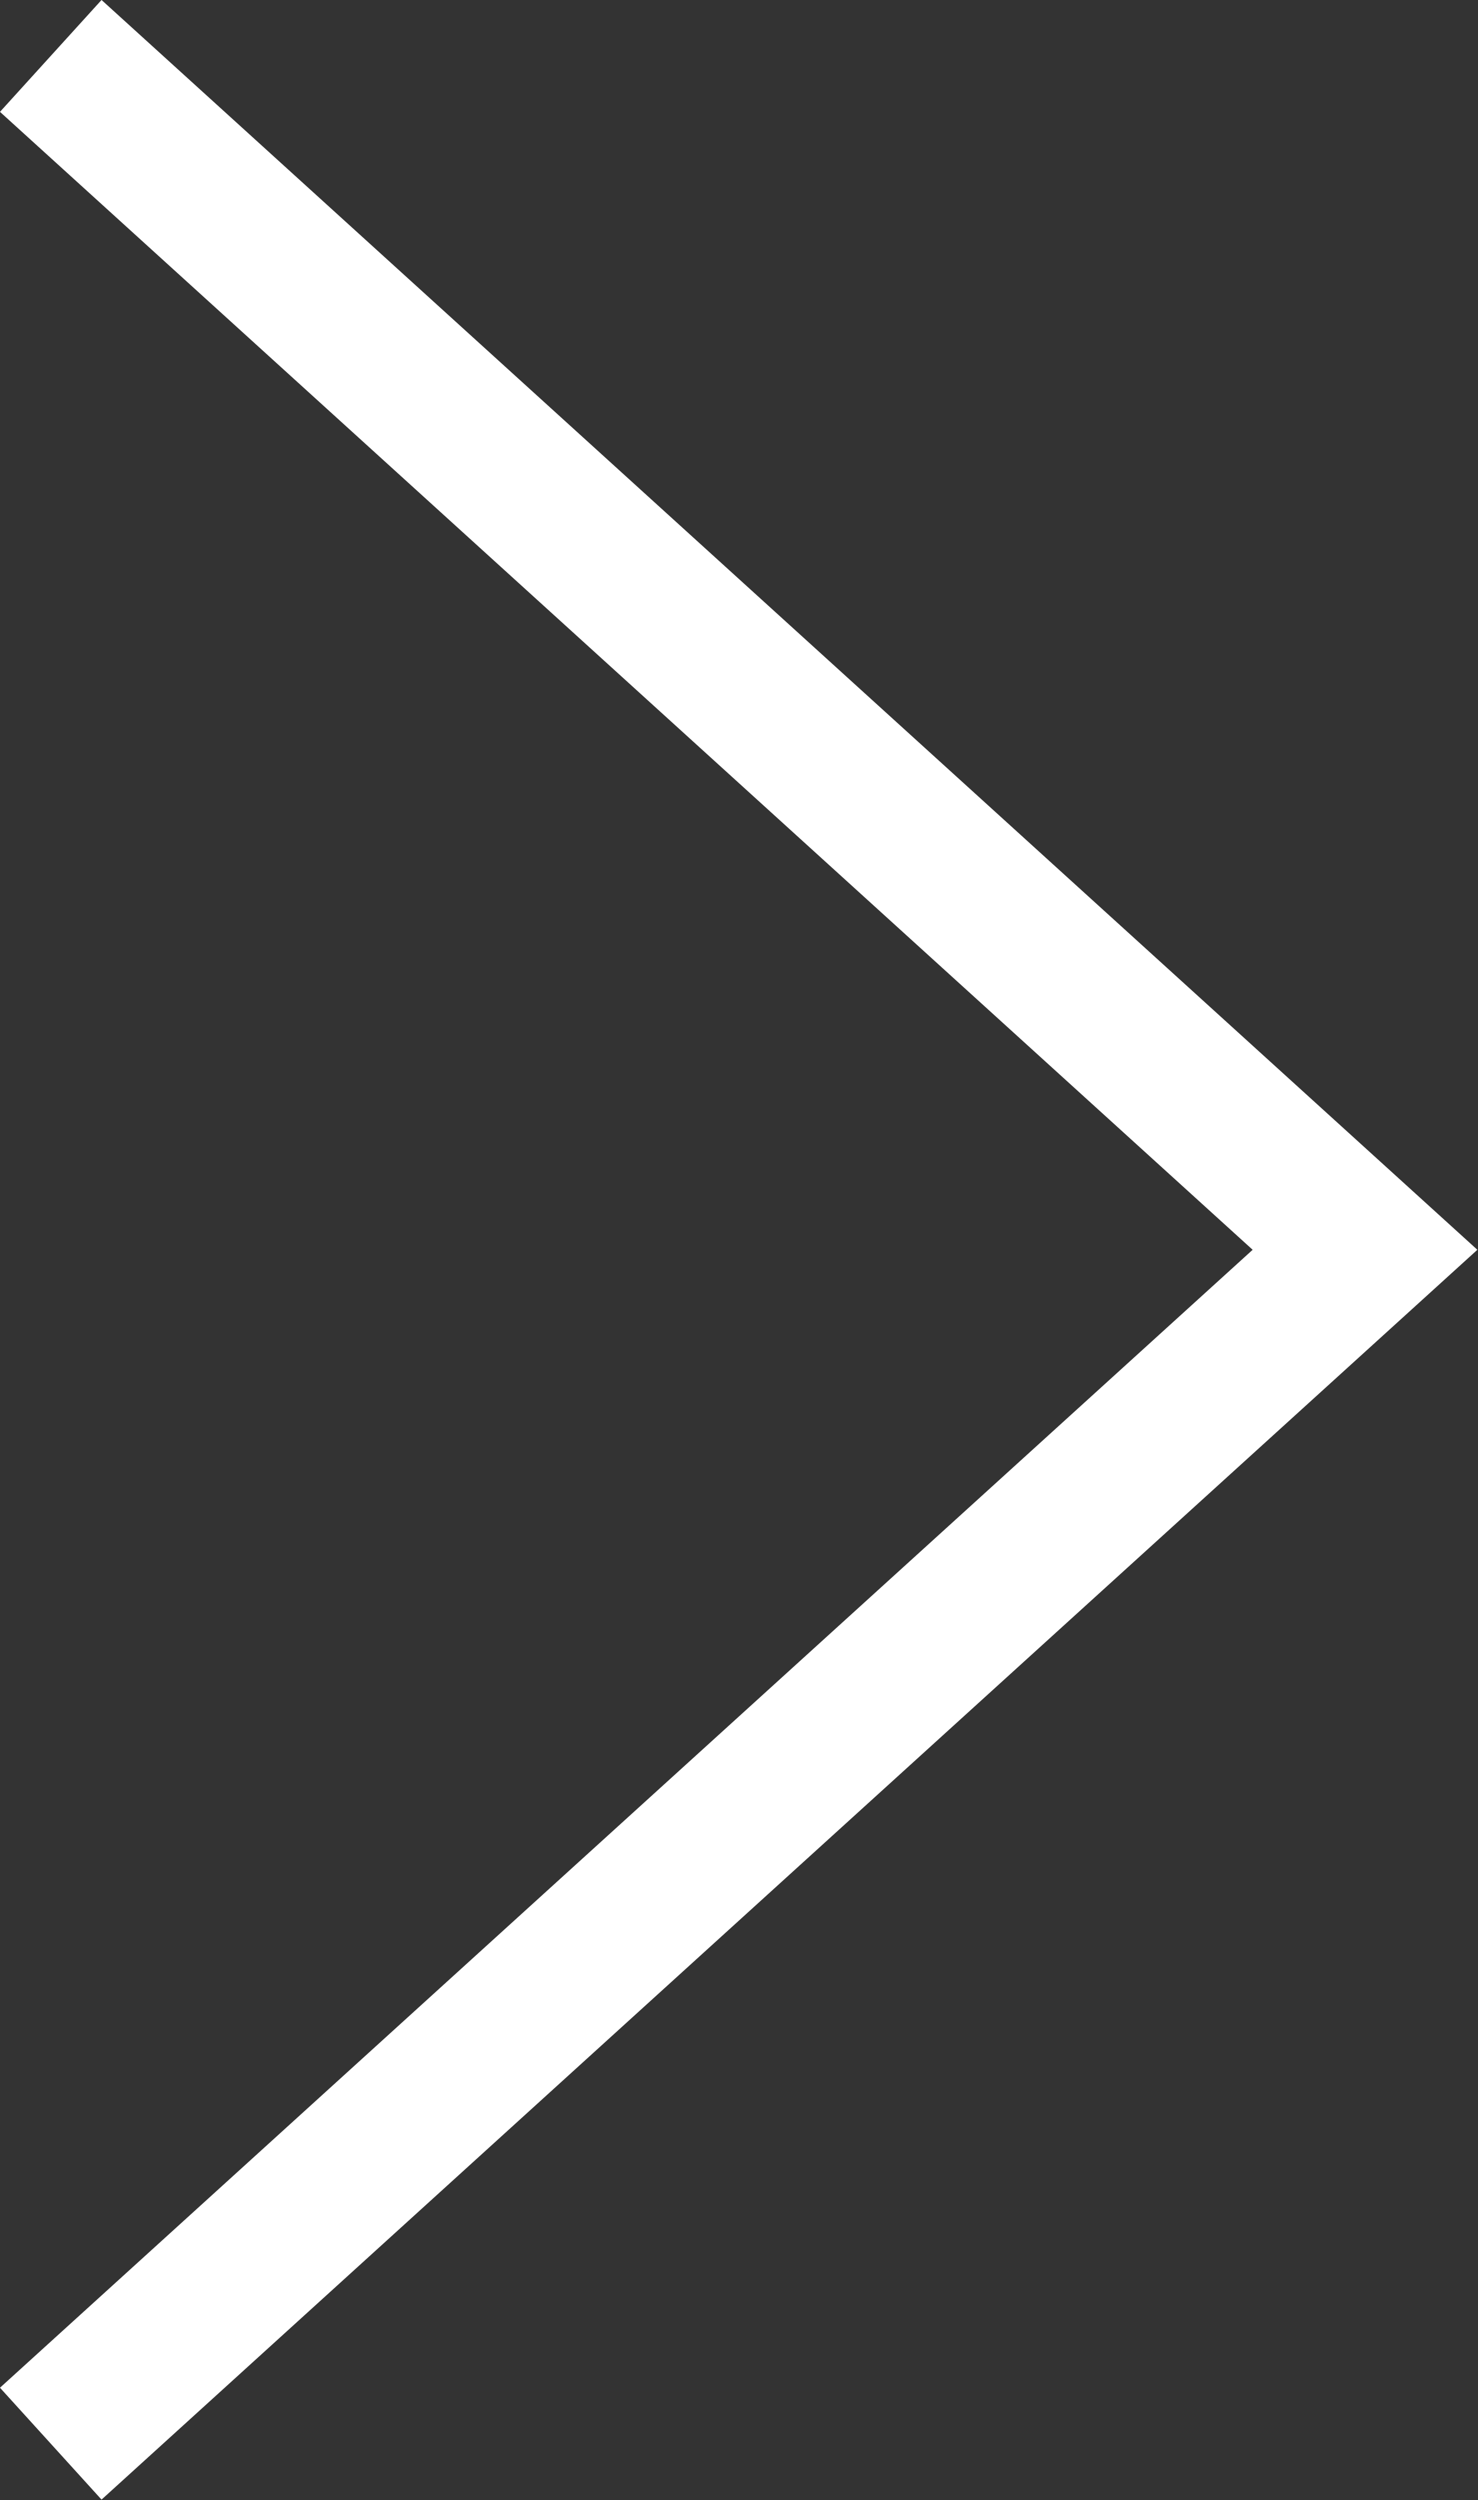 <svg xmlns="http://www.w3.org/2000/svg" width="9.784" height="16.544"><rect width="100%" height="100%" fill="#333333" stroke="none"/><path data-name="パス 21316" d="M.336.37l8.7 7.9-8.7 7.9" fill="none" stroke="#fff" stroke-miterlimit="10"/></svg>